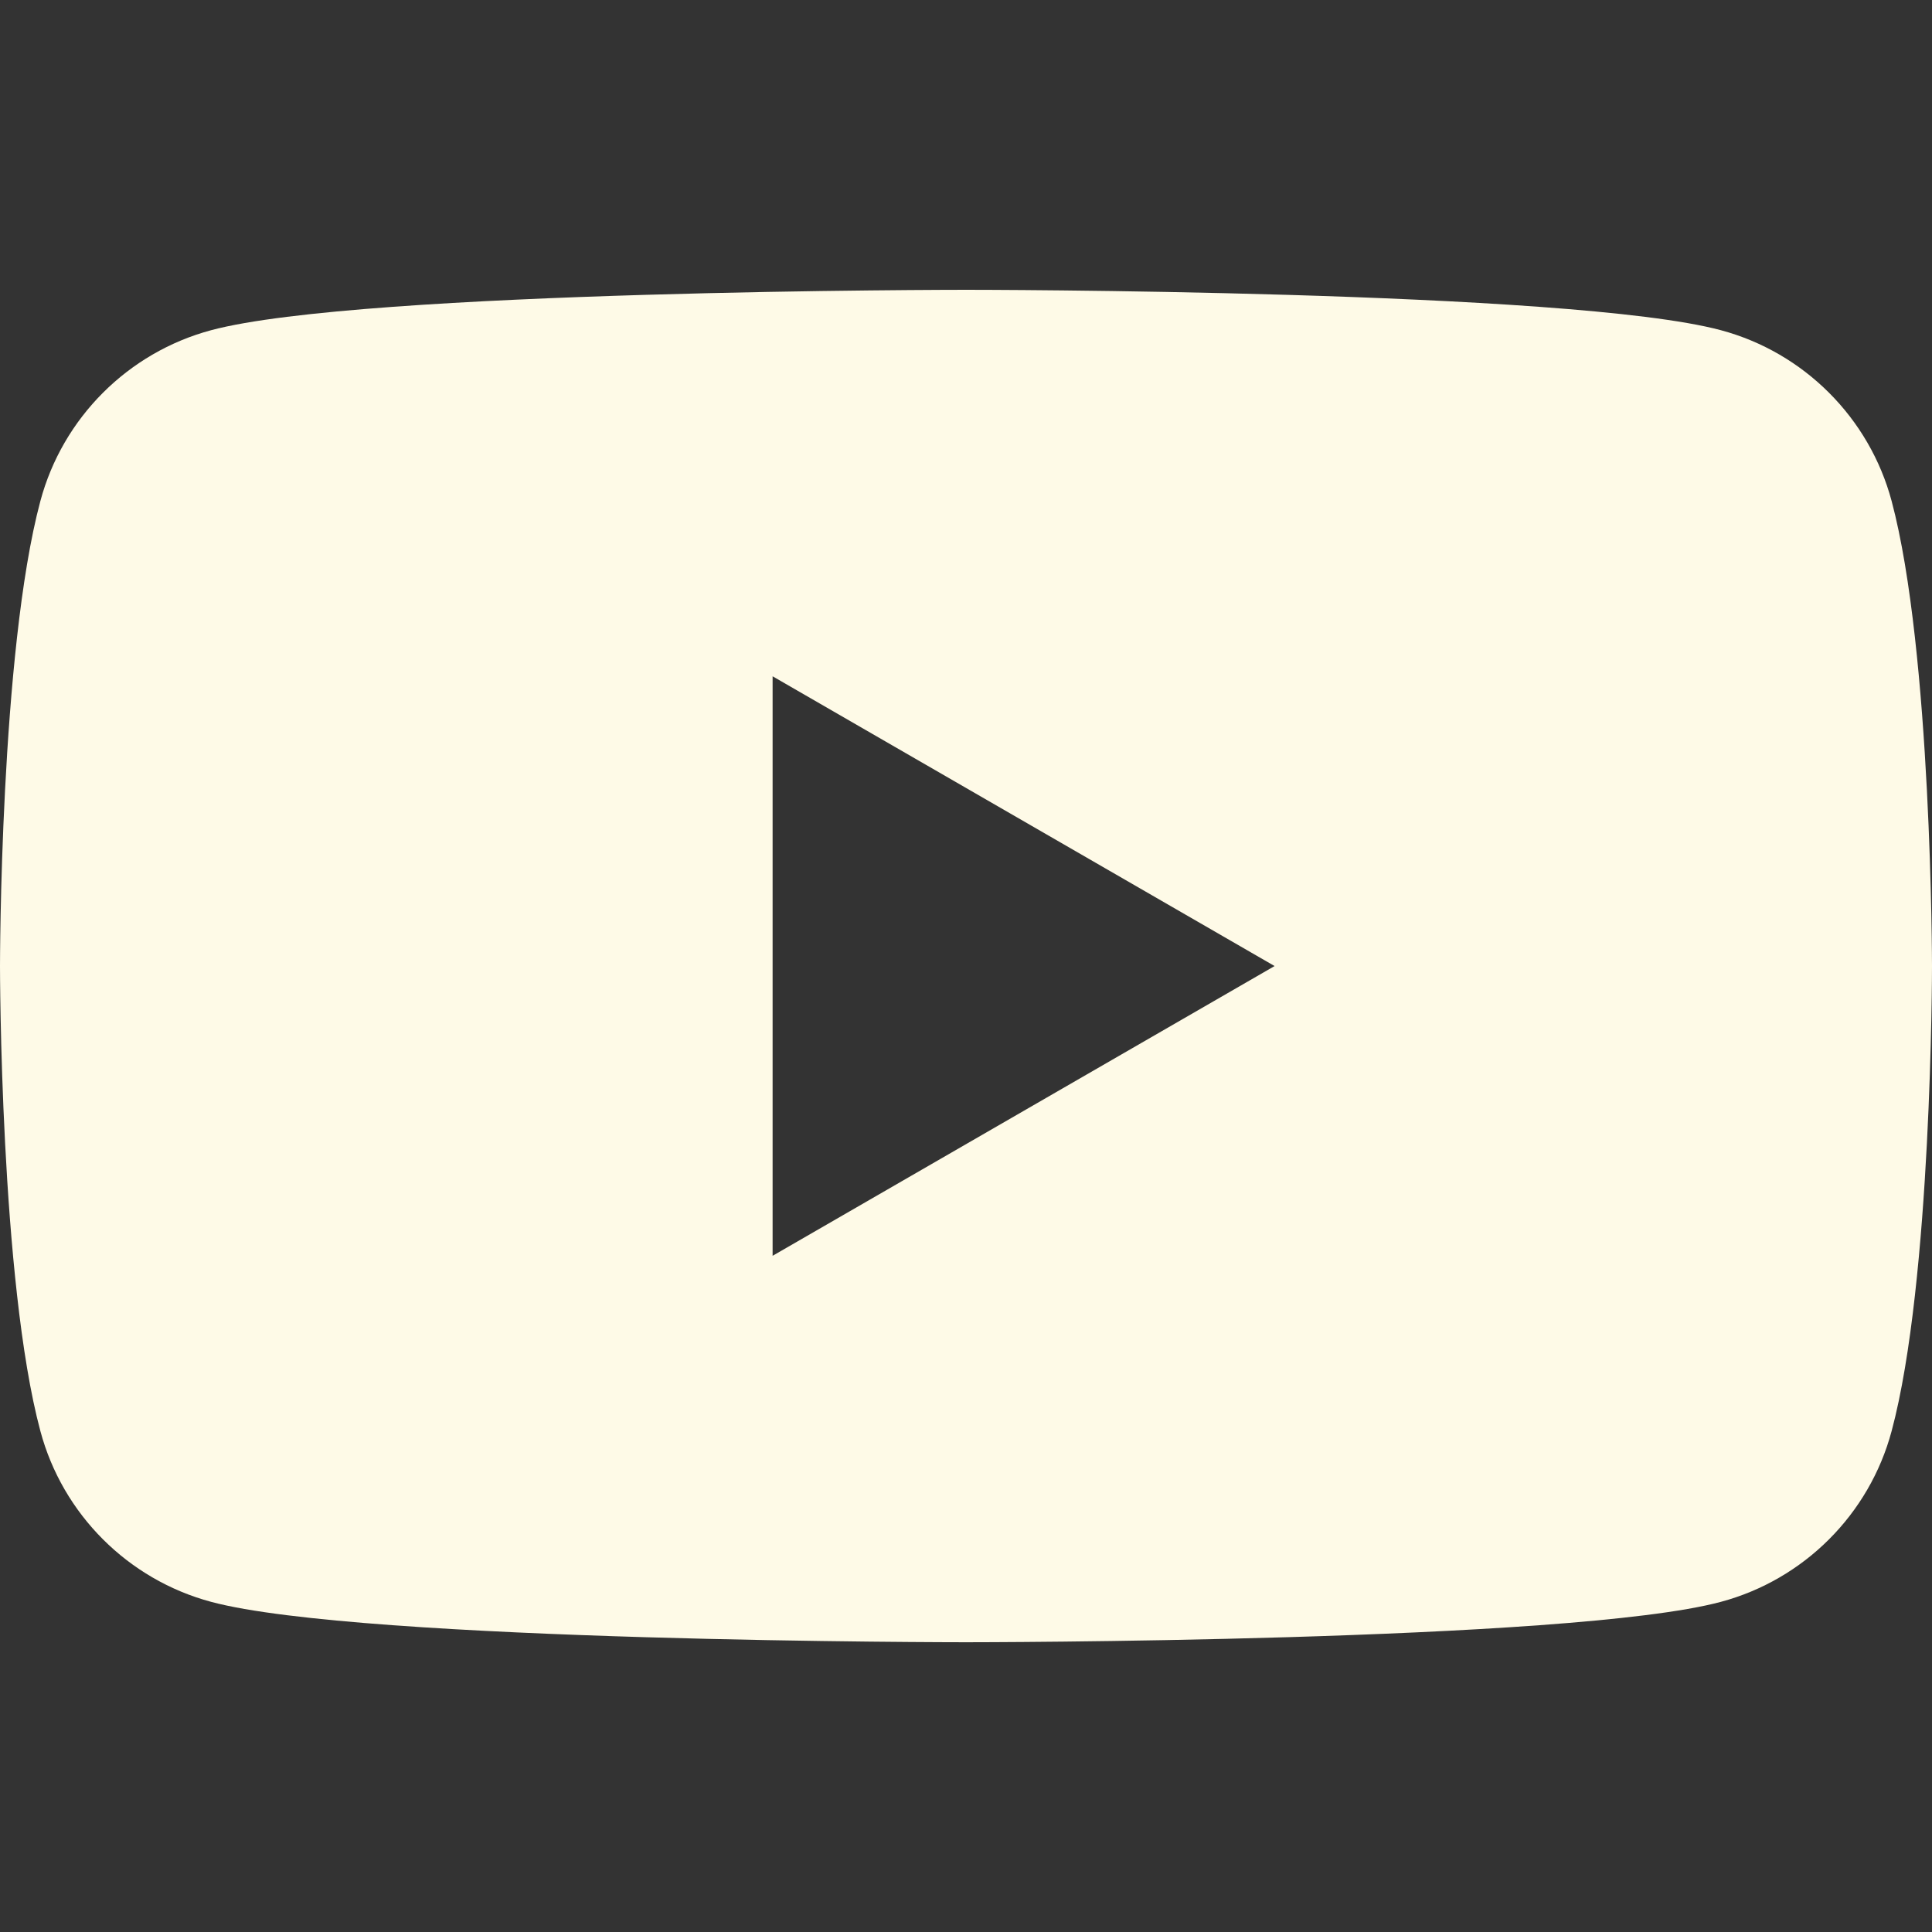 <?xml version="1.0" encoding="UTF-8"?> <svg xmlns="http://www.w3.org/2000/svg" width="40" height="40" viewBox="0 0 40 40" fill="none"><rect x="0" y="0" width="40" height="40" fill="#333333" stroke="none"/><path d="M20 6C20.037 6 32.513 6.001 35.627 6.836C37.349 7.297 38.703 8.651 39.164 10.373C39.997 13.491 40 20.001 40 20.001C40 20.055 39.997 26.524 39.164 29.629C38.703 31.351 37.349 32.704 35.627 33.165C32.513 34 20.037 34.001 20 34.001C20 34.001 7.492 34.001 4.373 33.165C2.651 32.704 1.297 31.351 0.836 29.629C0.003 26.524 1.42879e-05 20.055 1.66275e-10 20.001C1.66275e-10 20.001 -0 13.491 0.836 10.373C1.297 8.651 2.651 7.297 4.373 6.836C7.492 6 20 6 20 6ZM15.996 26L26.389 20.001L15.996 14.002V26Z" fill="#FEFAE7"></path></svg> 